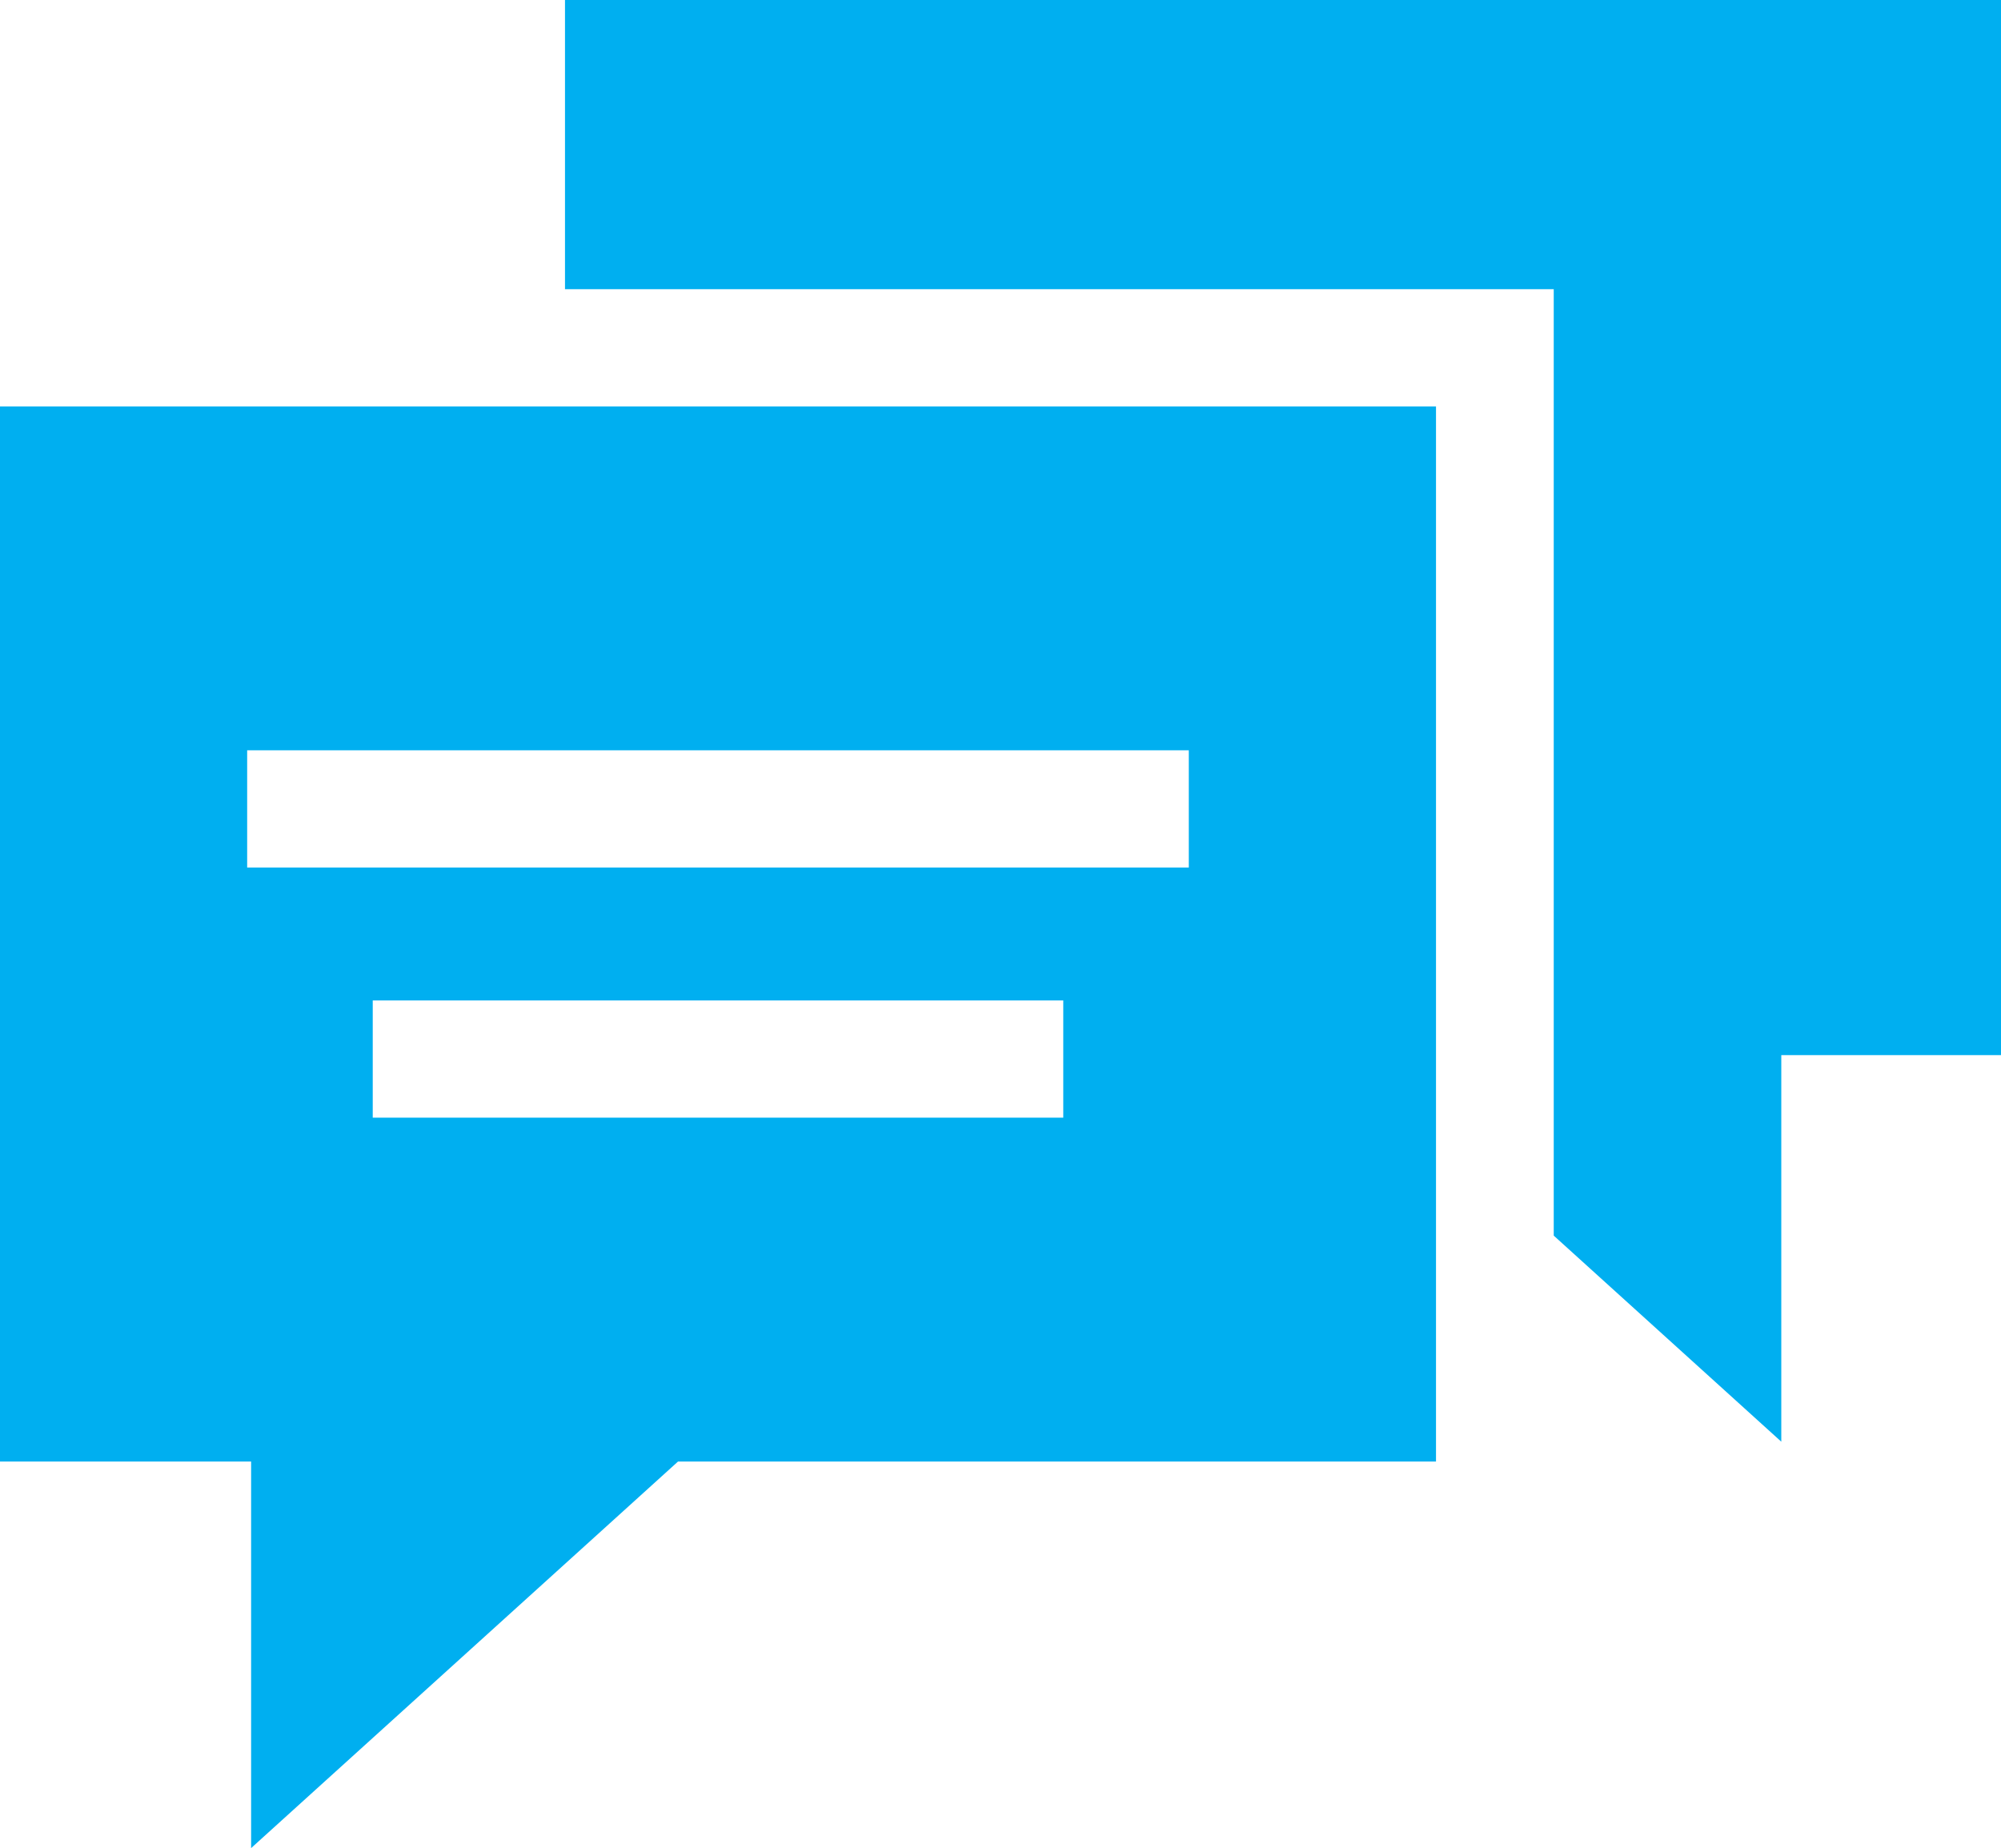 <svg xmlns="http://www.w3.org/2000/svg" width="39.5" height="36.484" viewBox="0 0 39.5 36.484">
  <g id="chat-bubble" transform="translate(0 -19.545)">
    <path id="Path_338" data-name="Path 338" d="M0,144.375H4.957v7.631l8.427-7.631H28.347v-20.83H0Zm20.989-6.789H7.358v-2.314H20.989Zm-16.11-7.252H23.467v2.314H4.879Z" transform="translate(0 -95.977)" fill="#00aff0"/>
    <path id="Path_339" data-name="Path 339" d="M144.565,19.545v5.709h19.518V43.938l4.492,4.068V40.375h4.337V19.545Z" transform="translate(-133.412)" fill="#00aff0"/>
  </g>
</svg>
